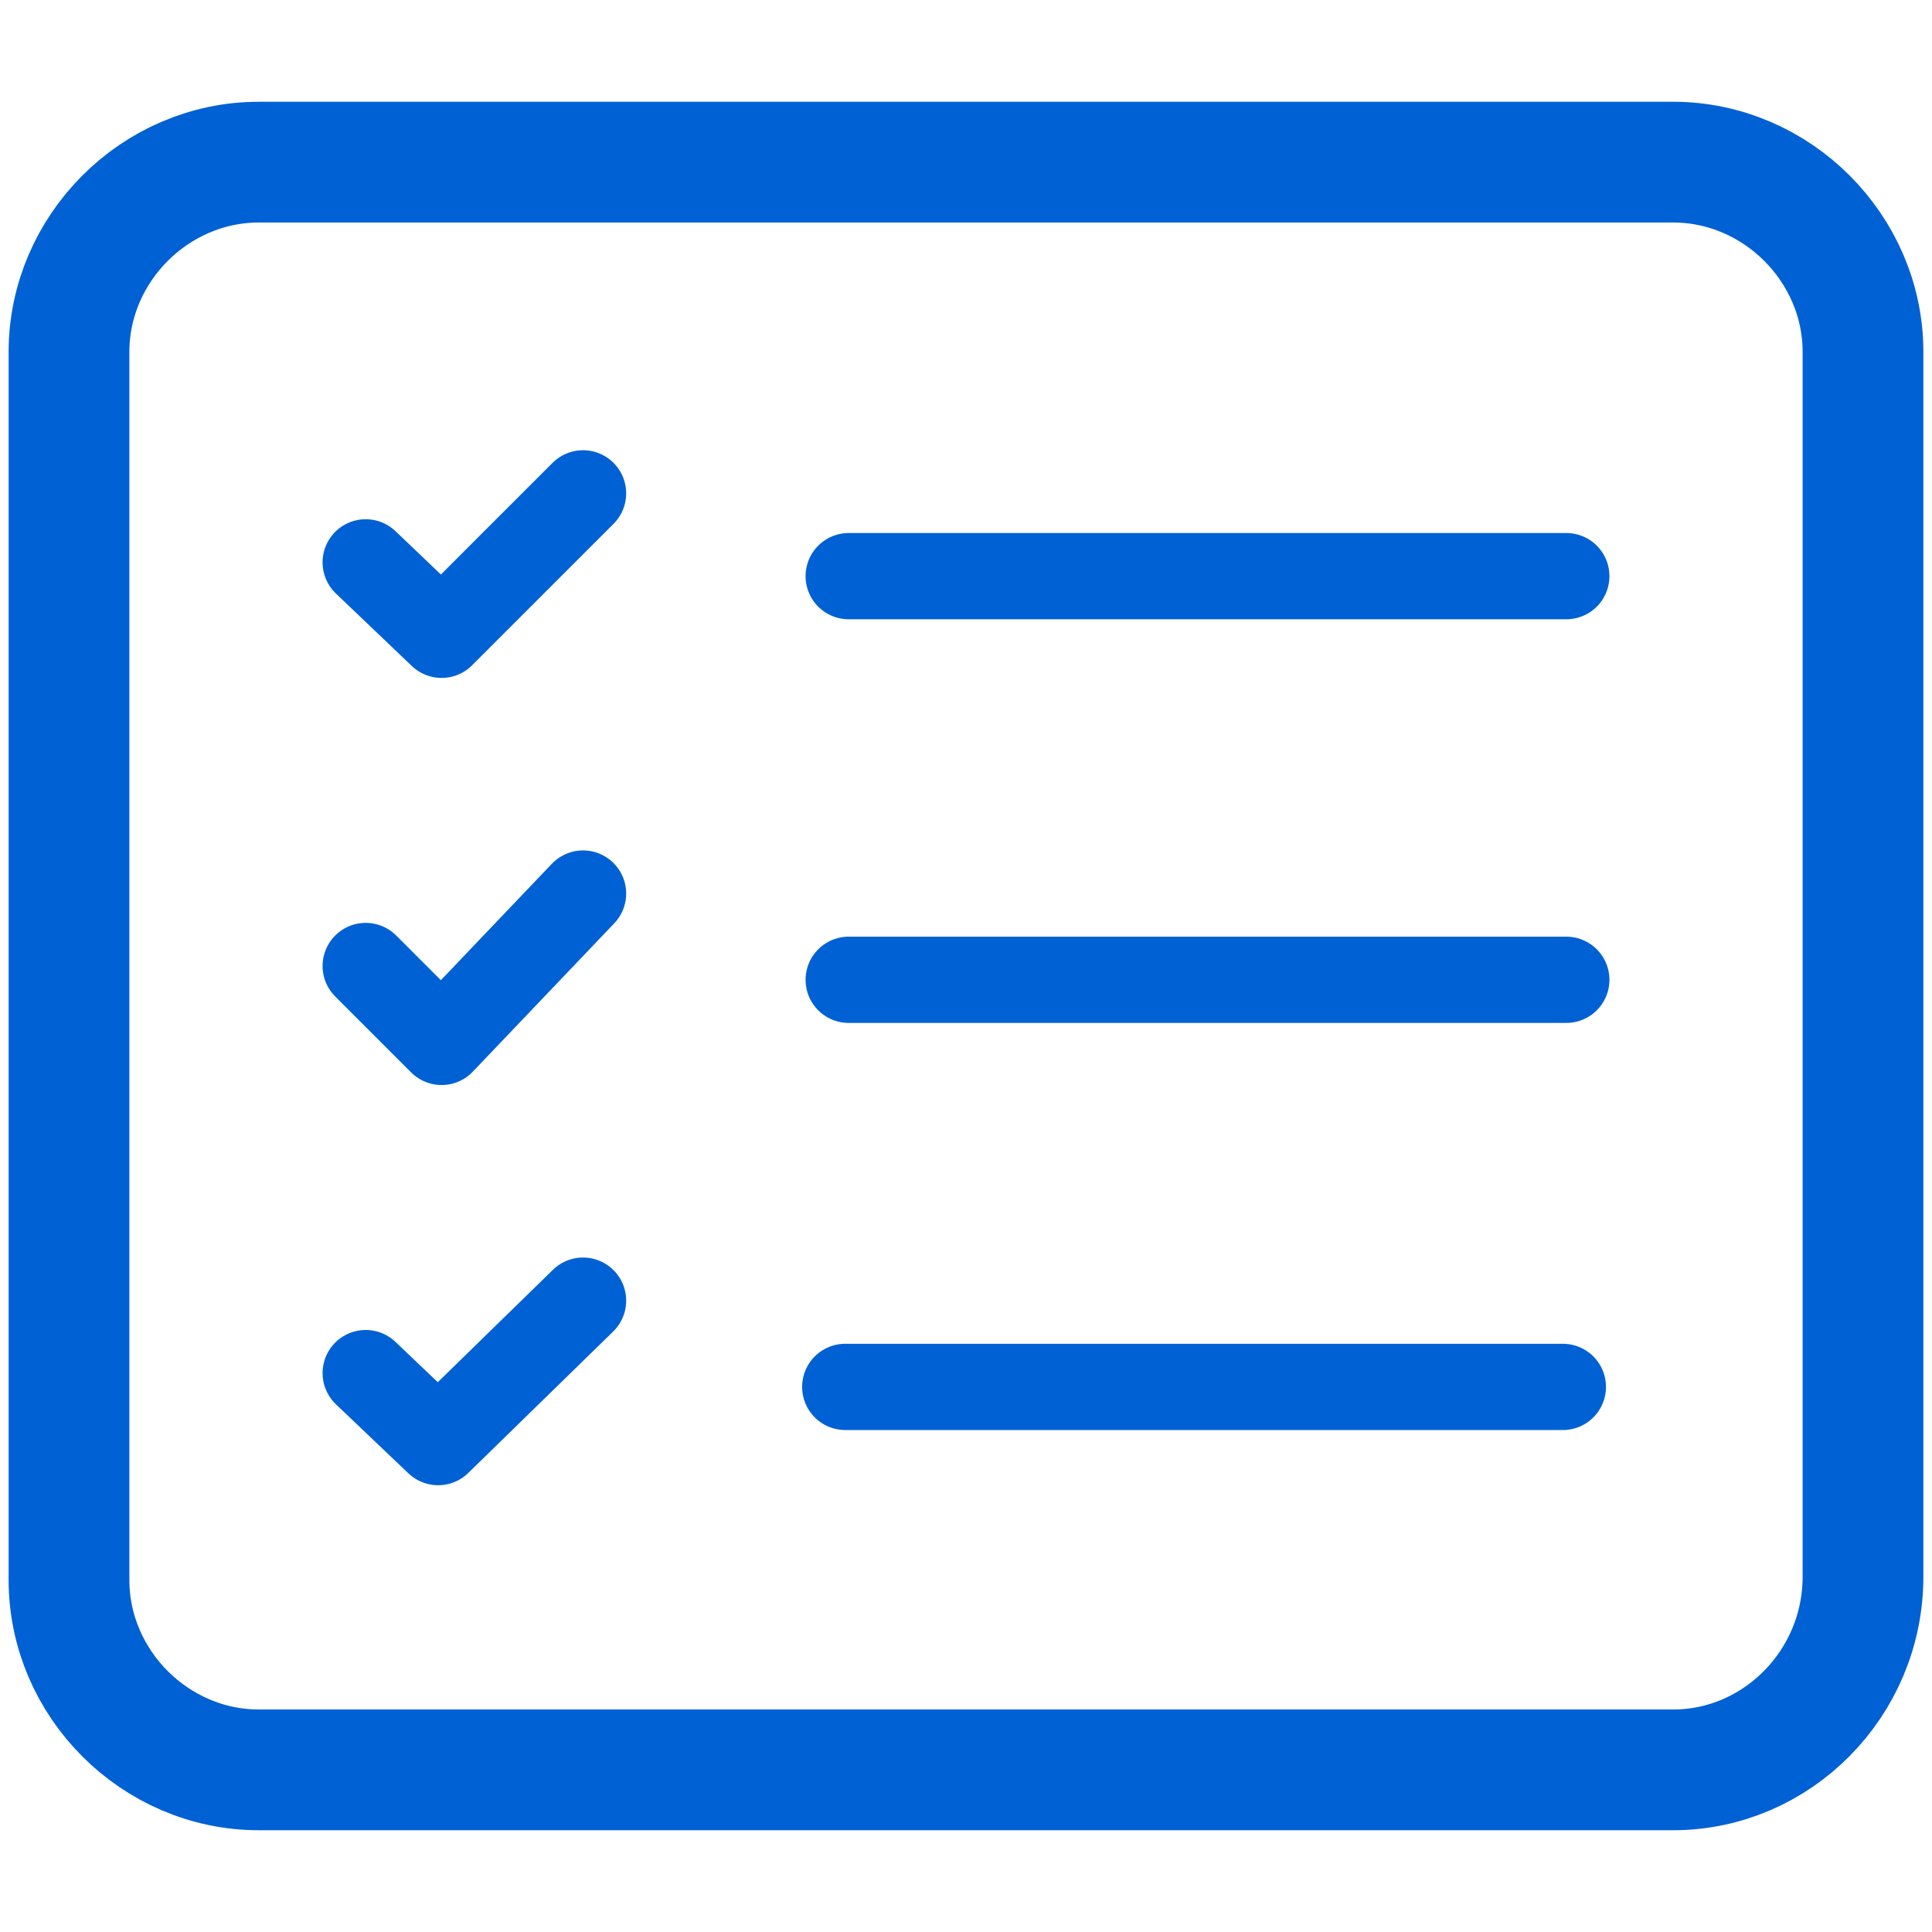 <?xml version="1.0" encoding="utf-8"?>
<!-- Generator: Adobe Illustrator 26.0.2, SVG Export Plug-In . SVG Version: 6.00 Build 0)  -->
<svg version="1.1" id="Layer_1" xmlns="http://www.w3.org/2000/svg" xmlns:xlink="http://www.w3.org/1999/xlink" x="0px" y="0px"
	 viewBox="0 0 56 56" style="enable-background:new 0 0 56 56;" xml:space="preserve">
<style type="text/css">
	.st0{fill:none;stroke:#0061D5;stroke-width:3.5;stroke-linecap:round;stroke-linejoin:round;}
	.st1{fill:none;stroke:#0061D5;stroke-width:2.5;stroke-linecap:round;stroke-linejoin:round;}
</style>
<g id="Design">
	<g id="Industry-Page---M_x26_E" transform="translate(-270, -3099)">
		<g id="Use-Cases" transform="translate(0, 2914)">
			<g id="Group" transform="translate(105, 187)">
				<g id="Group-15" transform="translate(167, 0)">
					<path id="Stroke-1" class="st0" d="M46.5,49.3h-41c-3,0-5.5-2.5-5.5-5.5V8.2c0-3,2.5-5.5,5.5-5.5h41c3,0,5.5,2.5,5.5,5.5v35.5
						C52,46.8,49.5,49.3,46.5,49.3z"/>
					<line id="Stroke-3" class="st1" x1="22.6" y1="14.7" x2="43.4" y2="14.7"/>
					<polyline id="Stroke-5" class="st1" points="14.9,12.3 10.8,16.4 8.6,14.3 					"/>
					<line id="Stroke-7" class="st1" x1="22.6" y1="26.4" x2="43.4" y2="26.4"/>
					<polyline id="Stroke-9" class="st1" points="14.9,23.9 10.8,28.2 8.6,26 					"/>
					<line id="Stroke-11" class="st1" x1="22.5" y1="38.2" x2="43.3" y2="38.2"/>
					<polyline id="Stroke-13" class="st1" points="14.9,35.7 10.7,39.8 8.6,37.8 					"/>
				</g>
			</g>
		</g>
	</g>
</g>
</svg>
